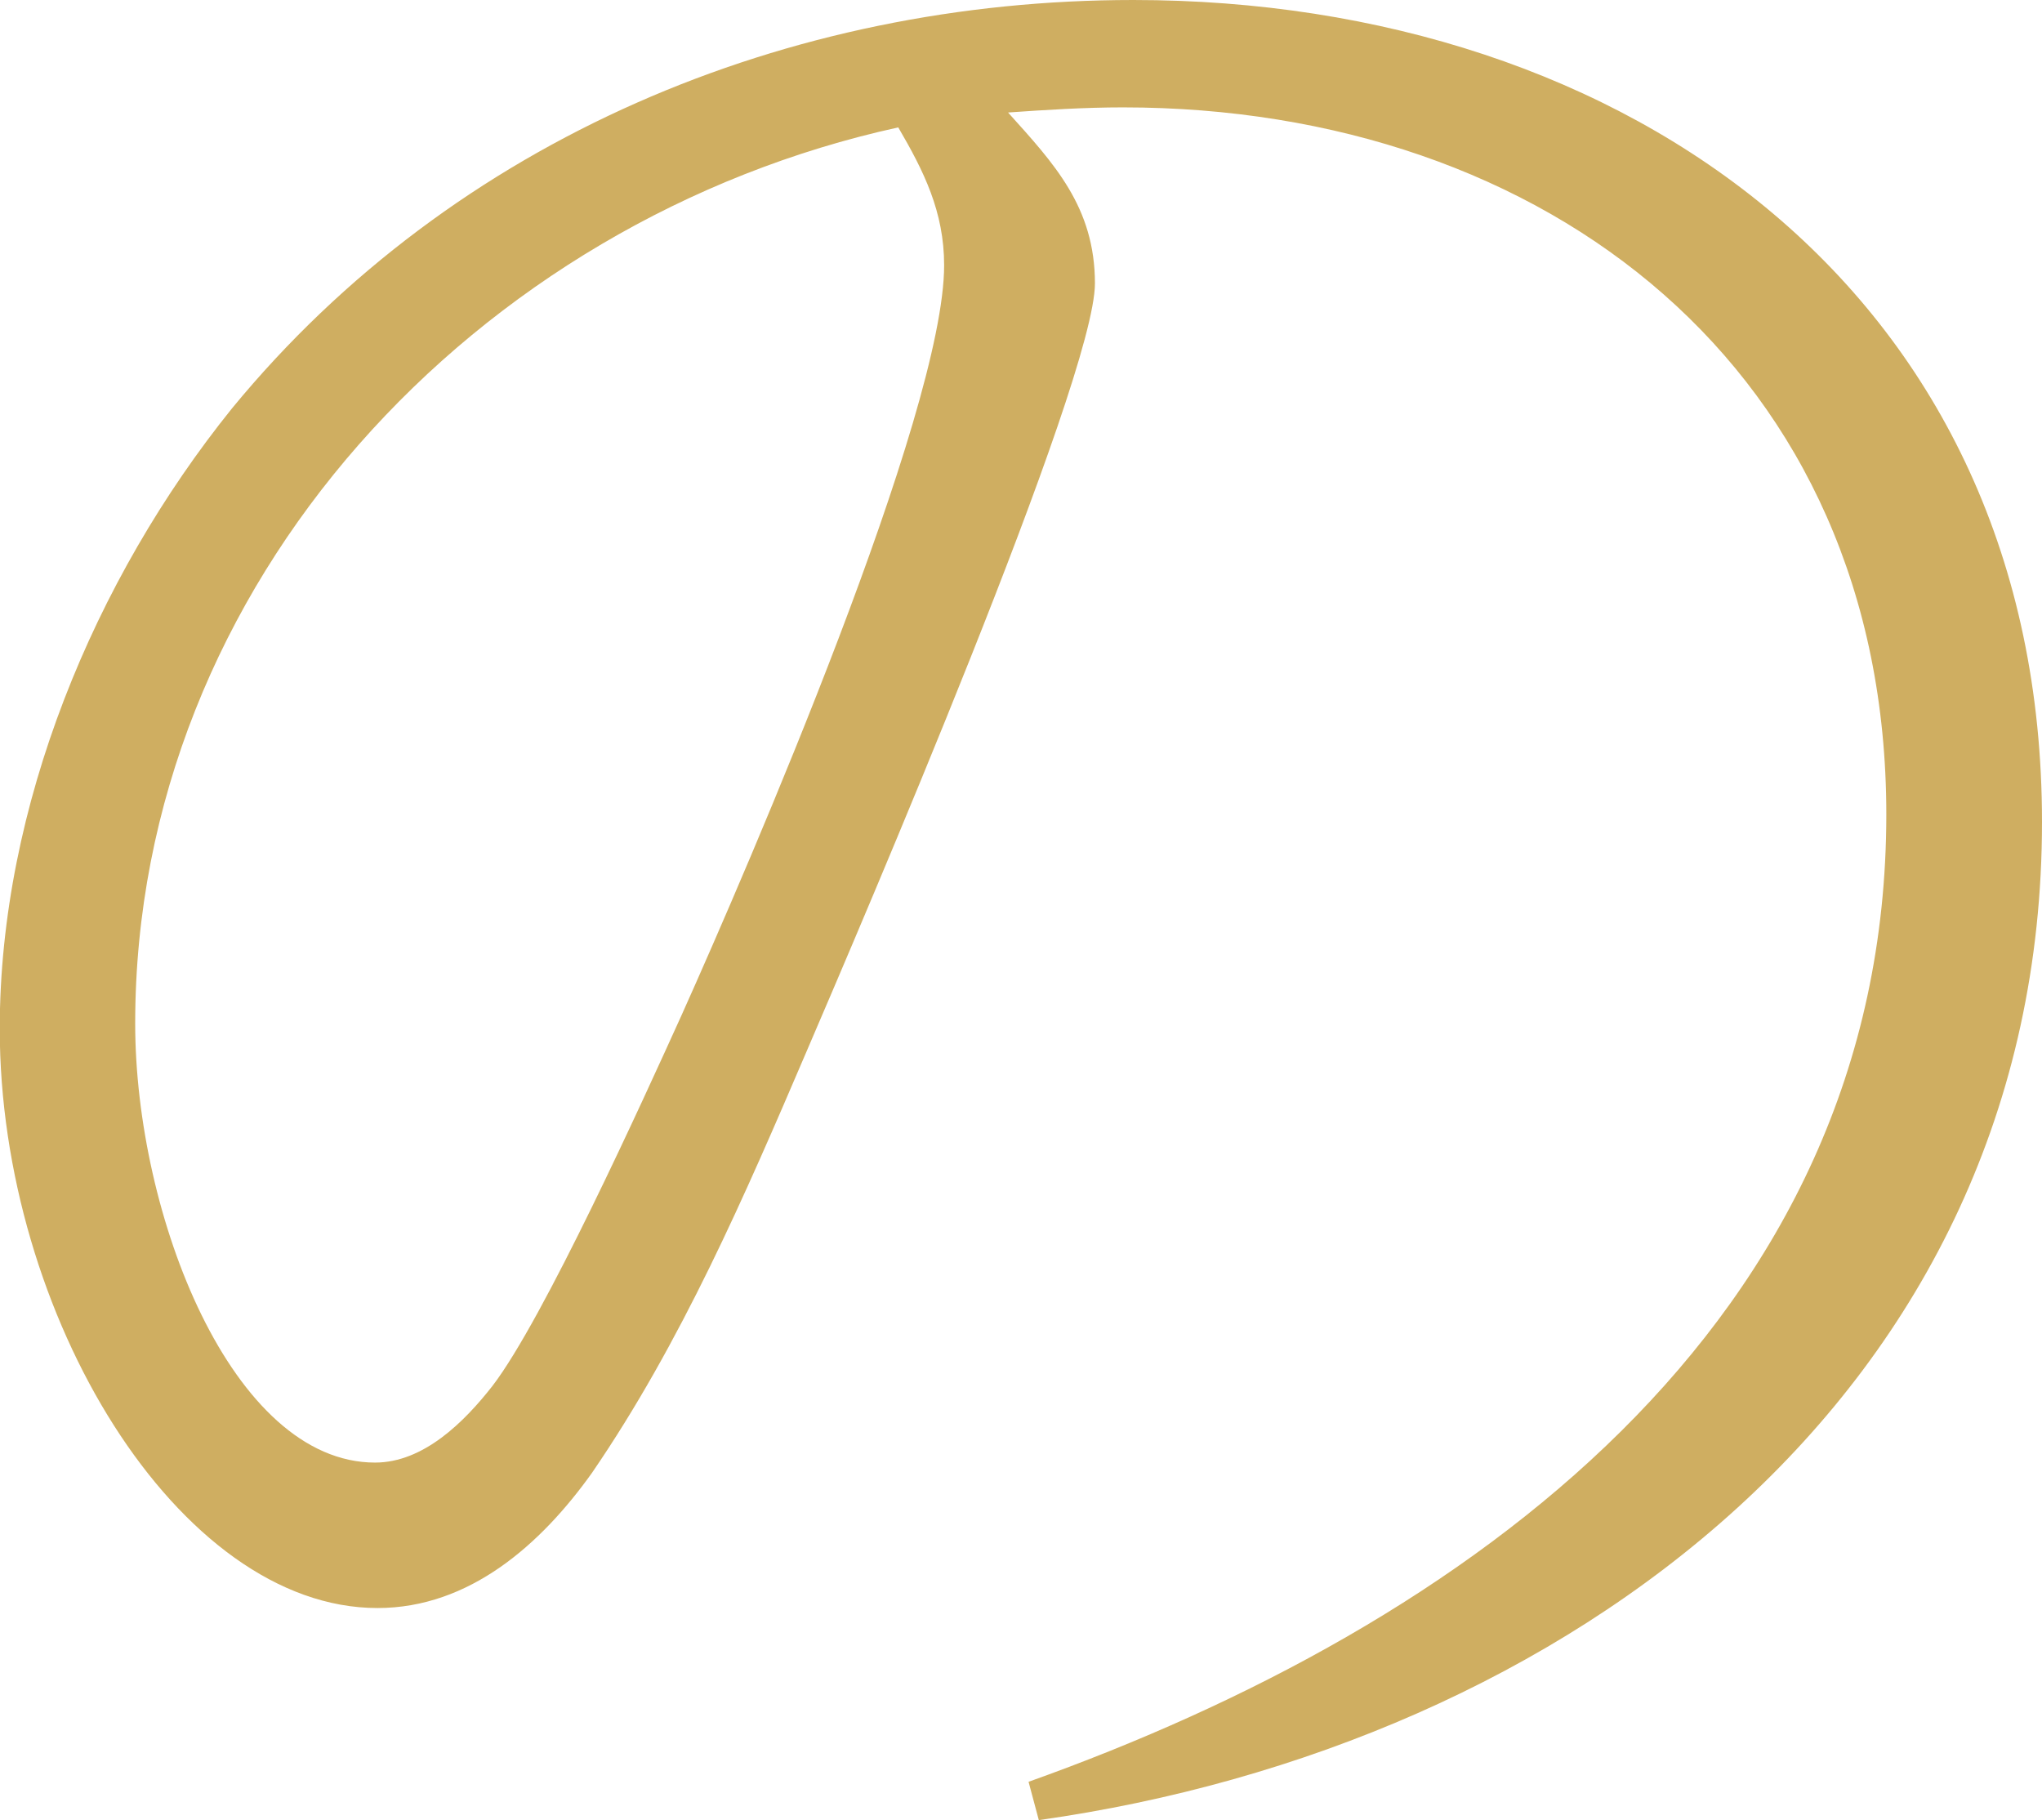 <?xml version="1.0" encoding="UTF-8"?>
<svg id="_テキスト" data-name="テキスト" xmlns="http://www.w3.org/2000/svg" viewBox="0 0 83.68 74.58">
  <defs>
    <style>
      .cls-1 {
        fill: #cfae61;
        stroke-width: 0px;
      }
    </style>
  </defs>
  <path class="cls-1" d="m44.87,11.61c0,3.97-9.62,26.36-11.82,31.48-2.51,5.86-5.13,11.92-8.79,17.26-2.09,2.93-5.02,5.54-8.79,5.54-8.16,0-15.48-12.03-15.48-23.74,0-9.1,3.87-18.41,9.52-25.42C18.62,5.65,32.32,0,46.44,0c20.29,0,37.24,12.13,37.24,33.68,0,23.43-19.56,37.86-41.11,40.9l-.42-1.57c17.89-6.38,35.15-18.72,35.15-39.64,0-18.2-13.91-28.97-31.28-28.97-1.57,0-3.14.1-4.71.21,1.88,2.09,3.56,3.87,3.56,7.01ZM5.54,41.94c0,7.85,3.97,17.99,9.83,17.99,1.99,0,3.66-1.67,4.81-3.14,2.09-2.72,6.17-11.71,7.74-15.17,2.82-6.28,10.77-24.69,10.77-30.75,0-2.2-.84-3.87-1.88-5.65C19.56,9,5.54,23.85,5.54,41.94Z"/>
</svg>